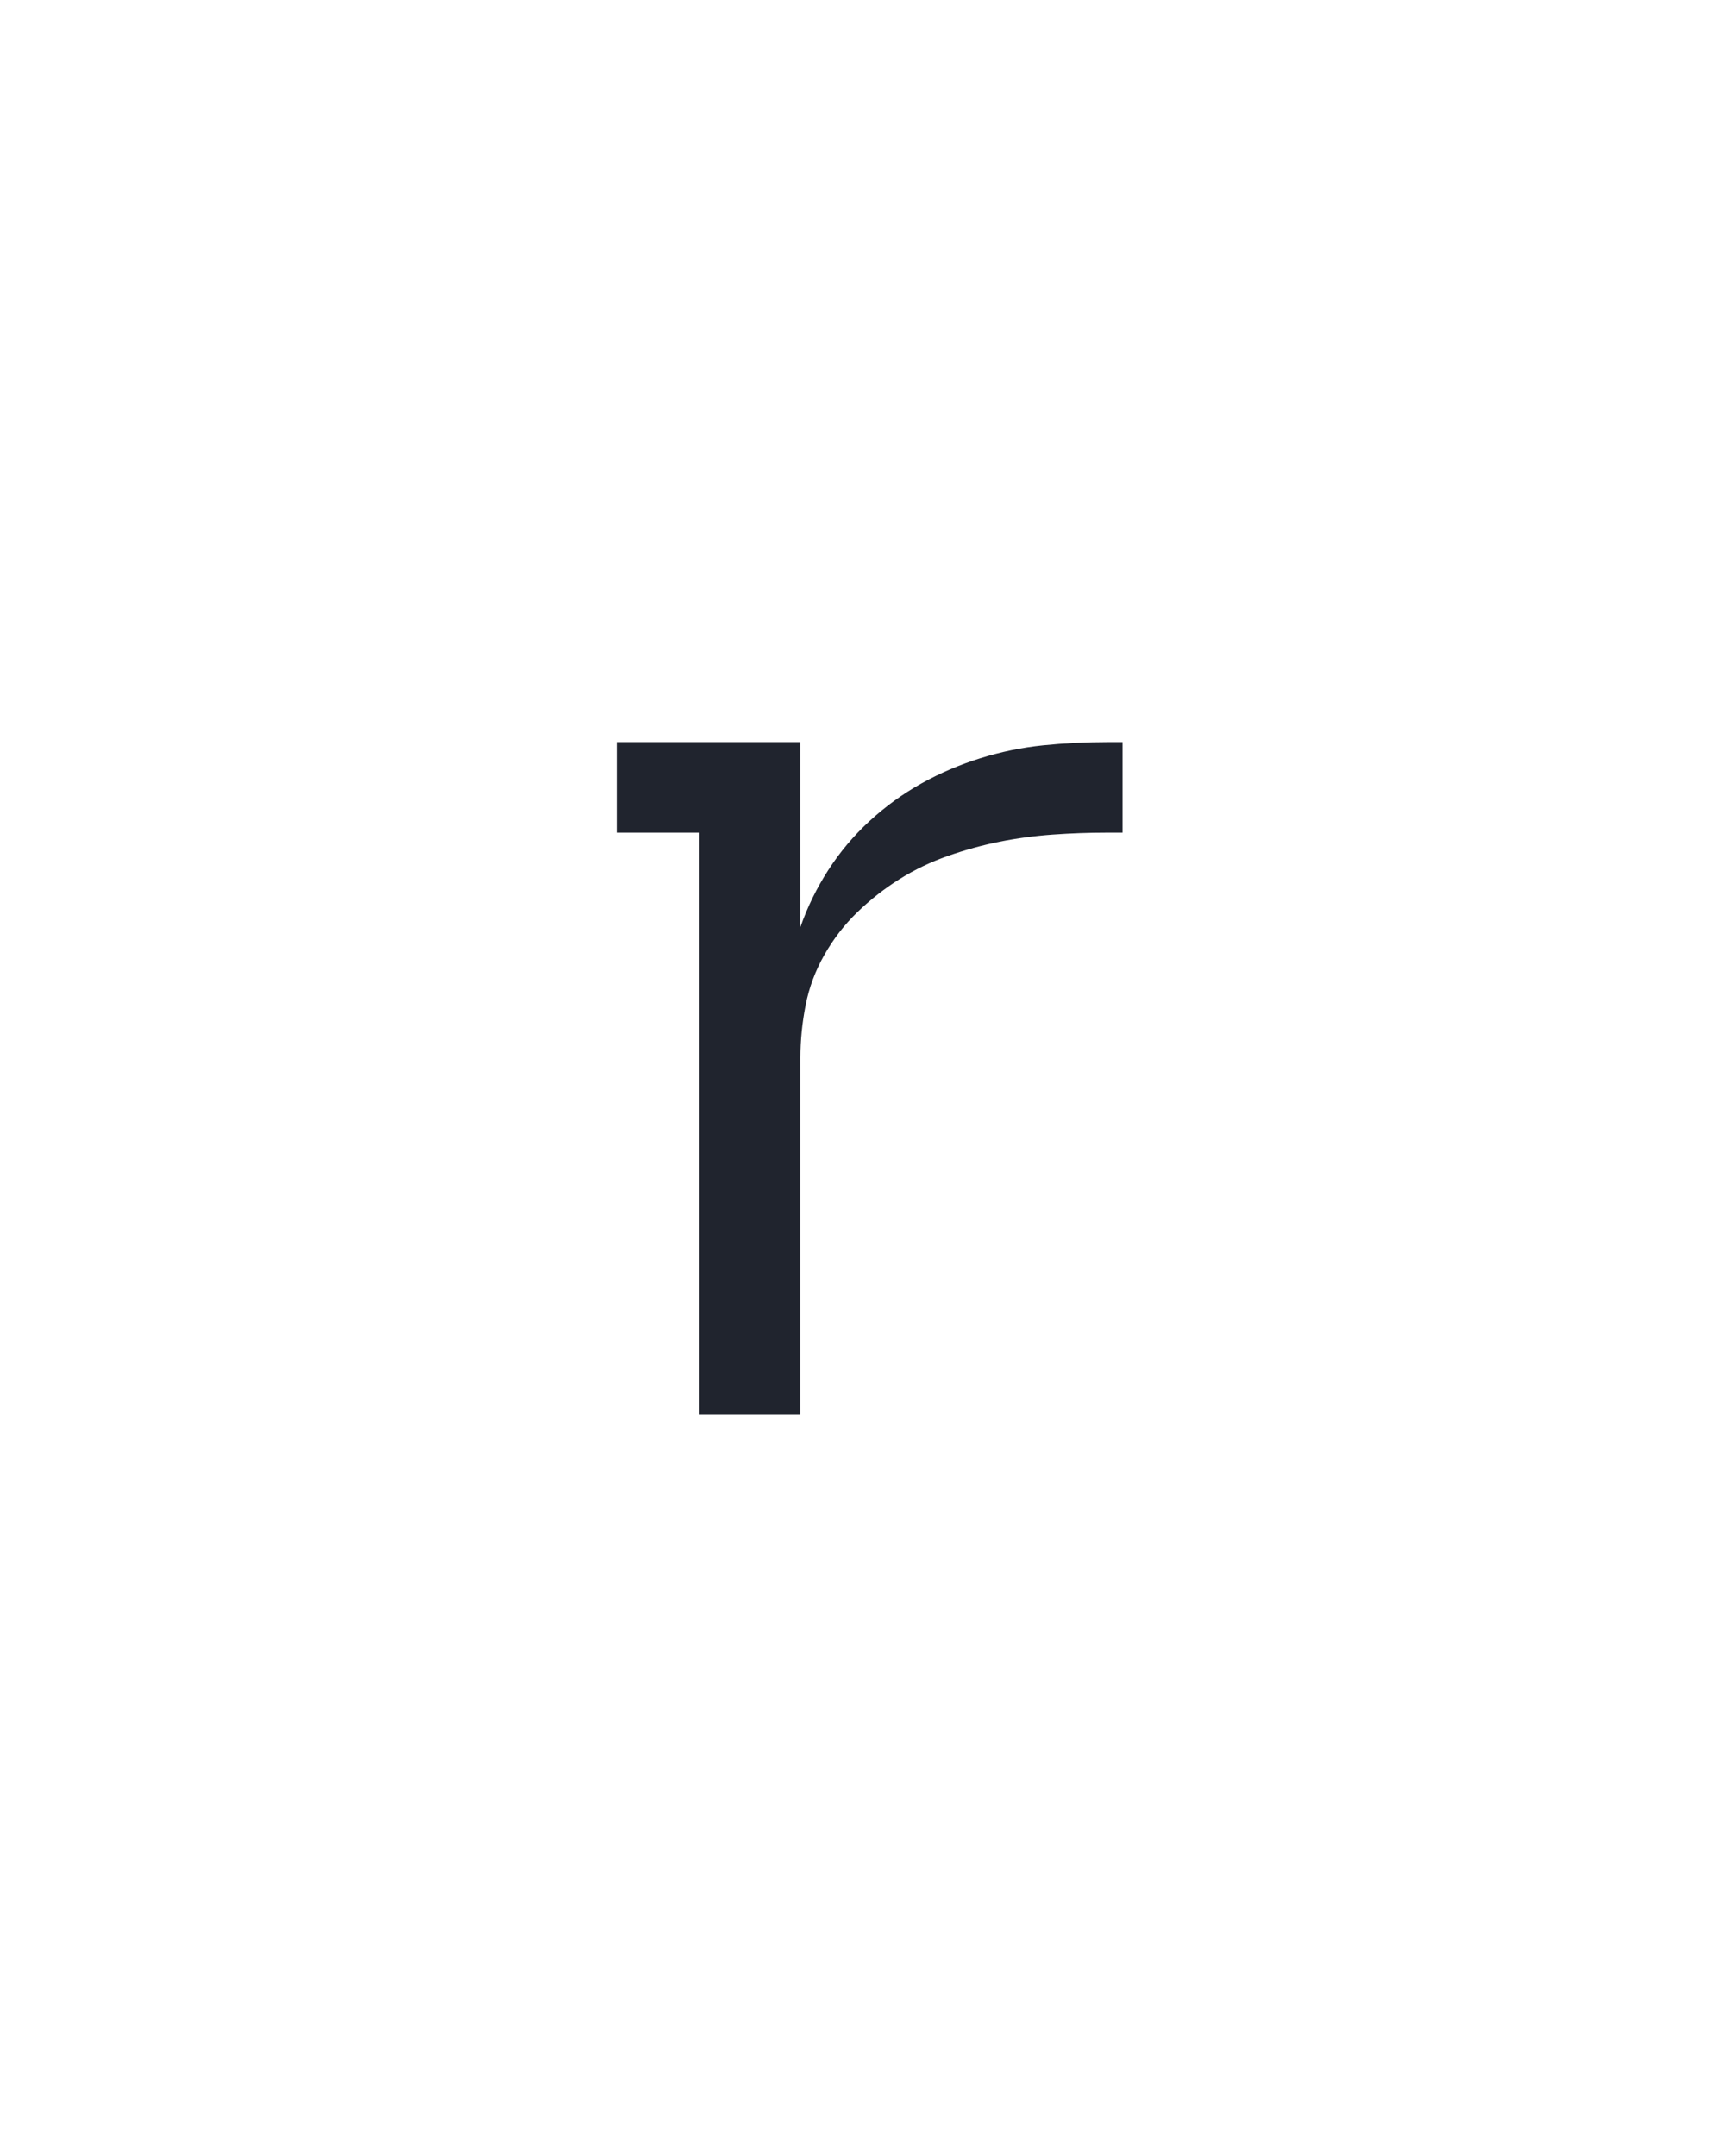 <?xml version="1.0" encoding="UTF-8" standalone="no"?>
<svg height="160" viewBox="0 0 128 160" width="128" xmlns="http://www.w3.org/2000/svg">
<defs>
<path d="M 124 0 L 124 -450 L 60 -450 L 60 -520 L 202 -520 L 202 -377 Q 210 -400 223.5 -421 Q 237 -442 255.5 -459 Q 274 -476 295.5 -488 Q 317 -500 341 -507.5 Q 365 -515 389.5 -517.5 Q 414 -520 439 -520 L 451 -520 L 451 -450 L 439 -450 Q 418 -450 397 -448.5 Q 376 -447 356 -443 Q 336 -439 316 -432 Q 296 -425 278.5 -414 Q 261 -403 246 -388.5 Q 231 -374 220.5 -355.5 Q 210 -337 206 -316.5 Q 202 -296 202 -276 L 202 0 Z " id="path1"/>
</defs>
<g>
<g data-source-text="r" fill="#20242e" transform="translate(40 104.992) rotate(0) scale(0.096)">
<use href="#path1" transform="translate(0 0)"/>
</g>
</g>
</svg>